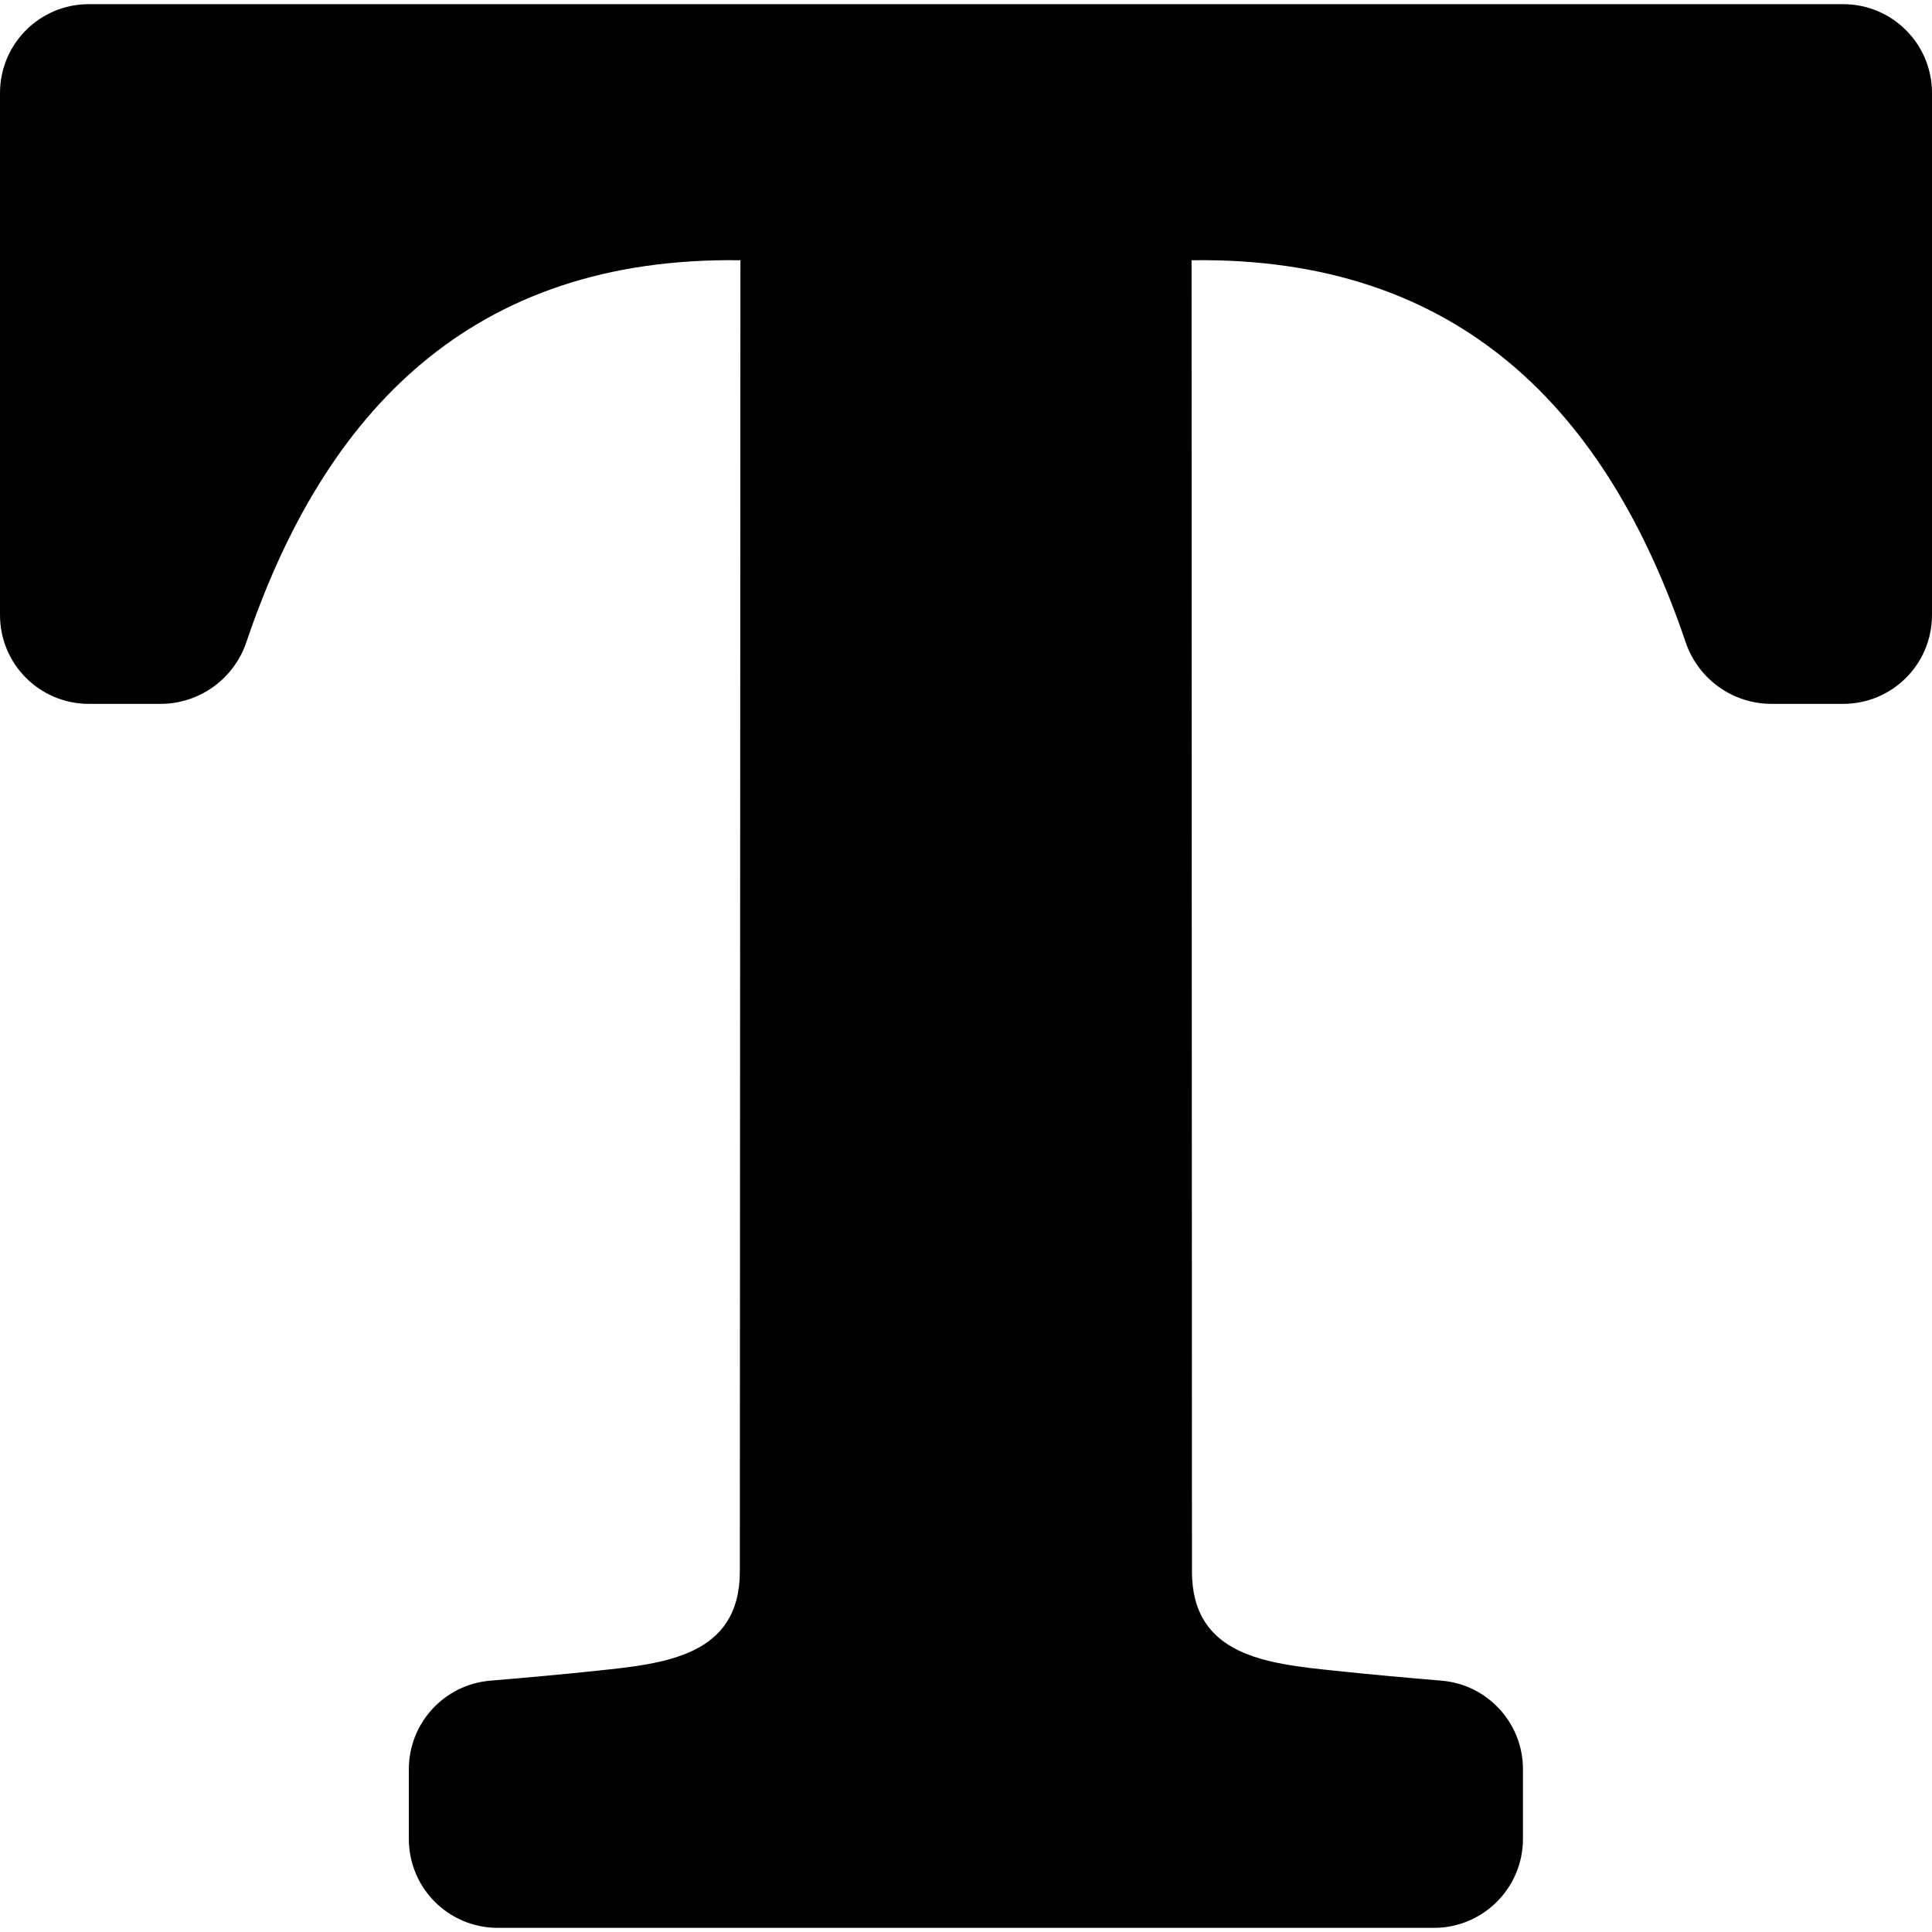 <?xml version="1.0" encoding="iso-8859-1"?>
<!-- Generator: Adobe Illustrator 16.0.0, SVG Export Plug-In . SVG Version: 6.00 Build 0)  -->
<!DOCTYPE svg PUBLIC "-//W3C//DTD SVG 1.1//EN" "http://www.w3.org/Graphics/SVG/1.1/DTD/svg11.dtd">
<svg version="1.1" id="Capa_1" xmlns="http://www.w3.org/2000/svg" xmlns:xlink="http://www.w3.org/1999/xlink" x="0px" y="0px"
	 width="977.7px" height="977.7px" viewBox="0 0 977.7 977.7" style="enable-background:new 0 0 977.7 977.7;" xml:space="preserve"
	>
<g>
	<path d="M770.7,930.6v-35.301c0-23.398-18-42.898-41.3-44.799c-17.9-1.5-35.8-3.1-53.7-5c-34.5-3.6-72.5-7.4-72.5-50.301L603,131.7
		c136-2,210.5,76.7,250,193.2c6.3,18.7,23.8,31.3,43.5,31.3h36.2c24.9,0,45-20.1,45-45V47.1c0-24.9-20.1-45-45-45H488.9h-0.2H45
		c-24.9,0-45,20.1-45,45v264.1c0,24.9,20.1,45,45,45h36.2c19.7,0,37.2-12.6,43.5-31.3c39.4-116.5,114-195.2,250-193.2l-0.3,663.5
		c0,42.9-38,46.701-72.5,50.301c-17.9,1.9-35.8,3.5-53.7,5c-23.3,1.9-41.3,21.4-41.3,44.799V930.6c0,24.9,20.1,45,45,45h236.8h0.3
		h236.7C750.5,975.6,770.7,955.401,770.7,930.6z"/>
</g>
</svg>
